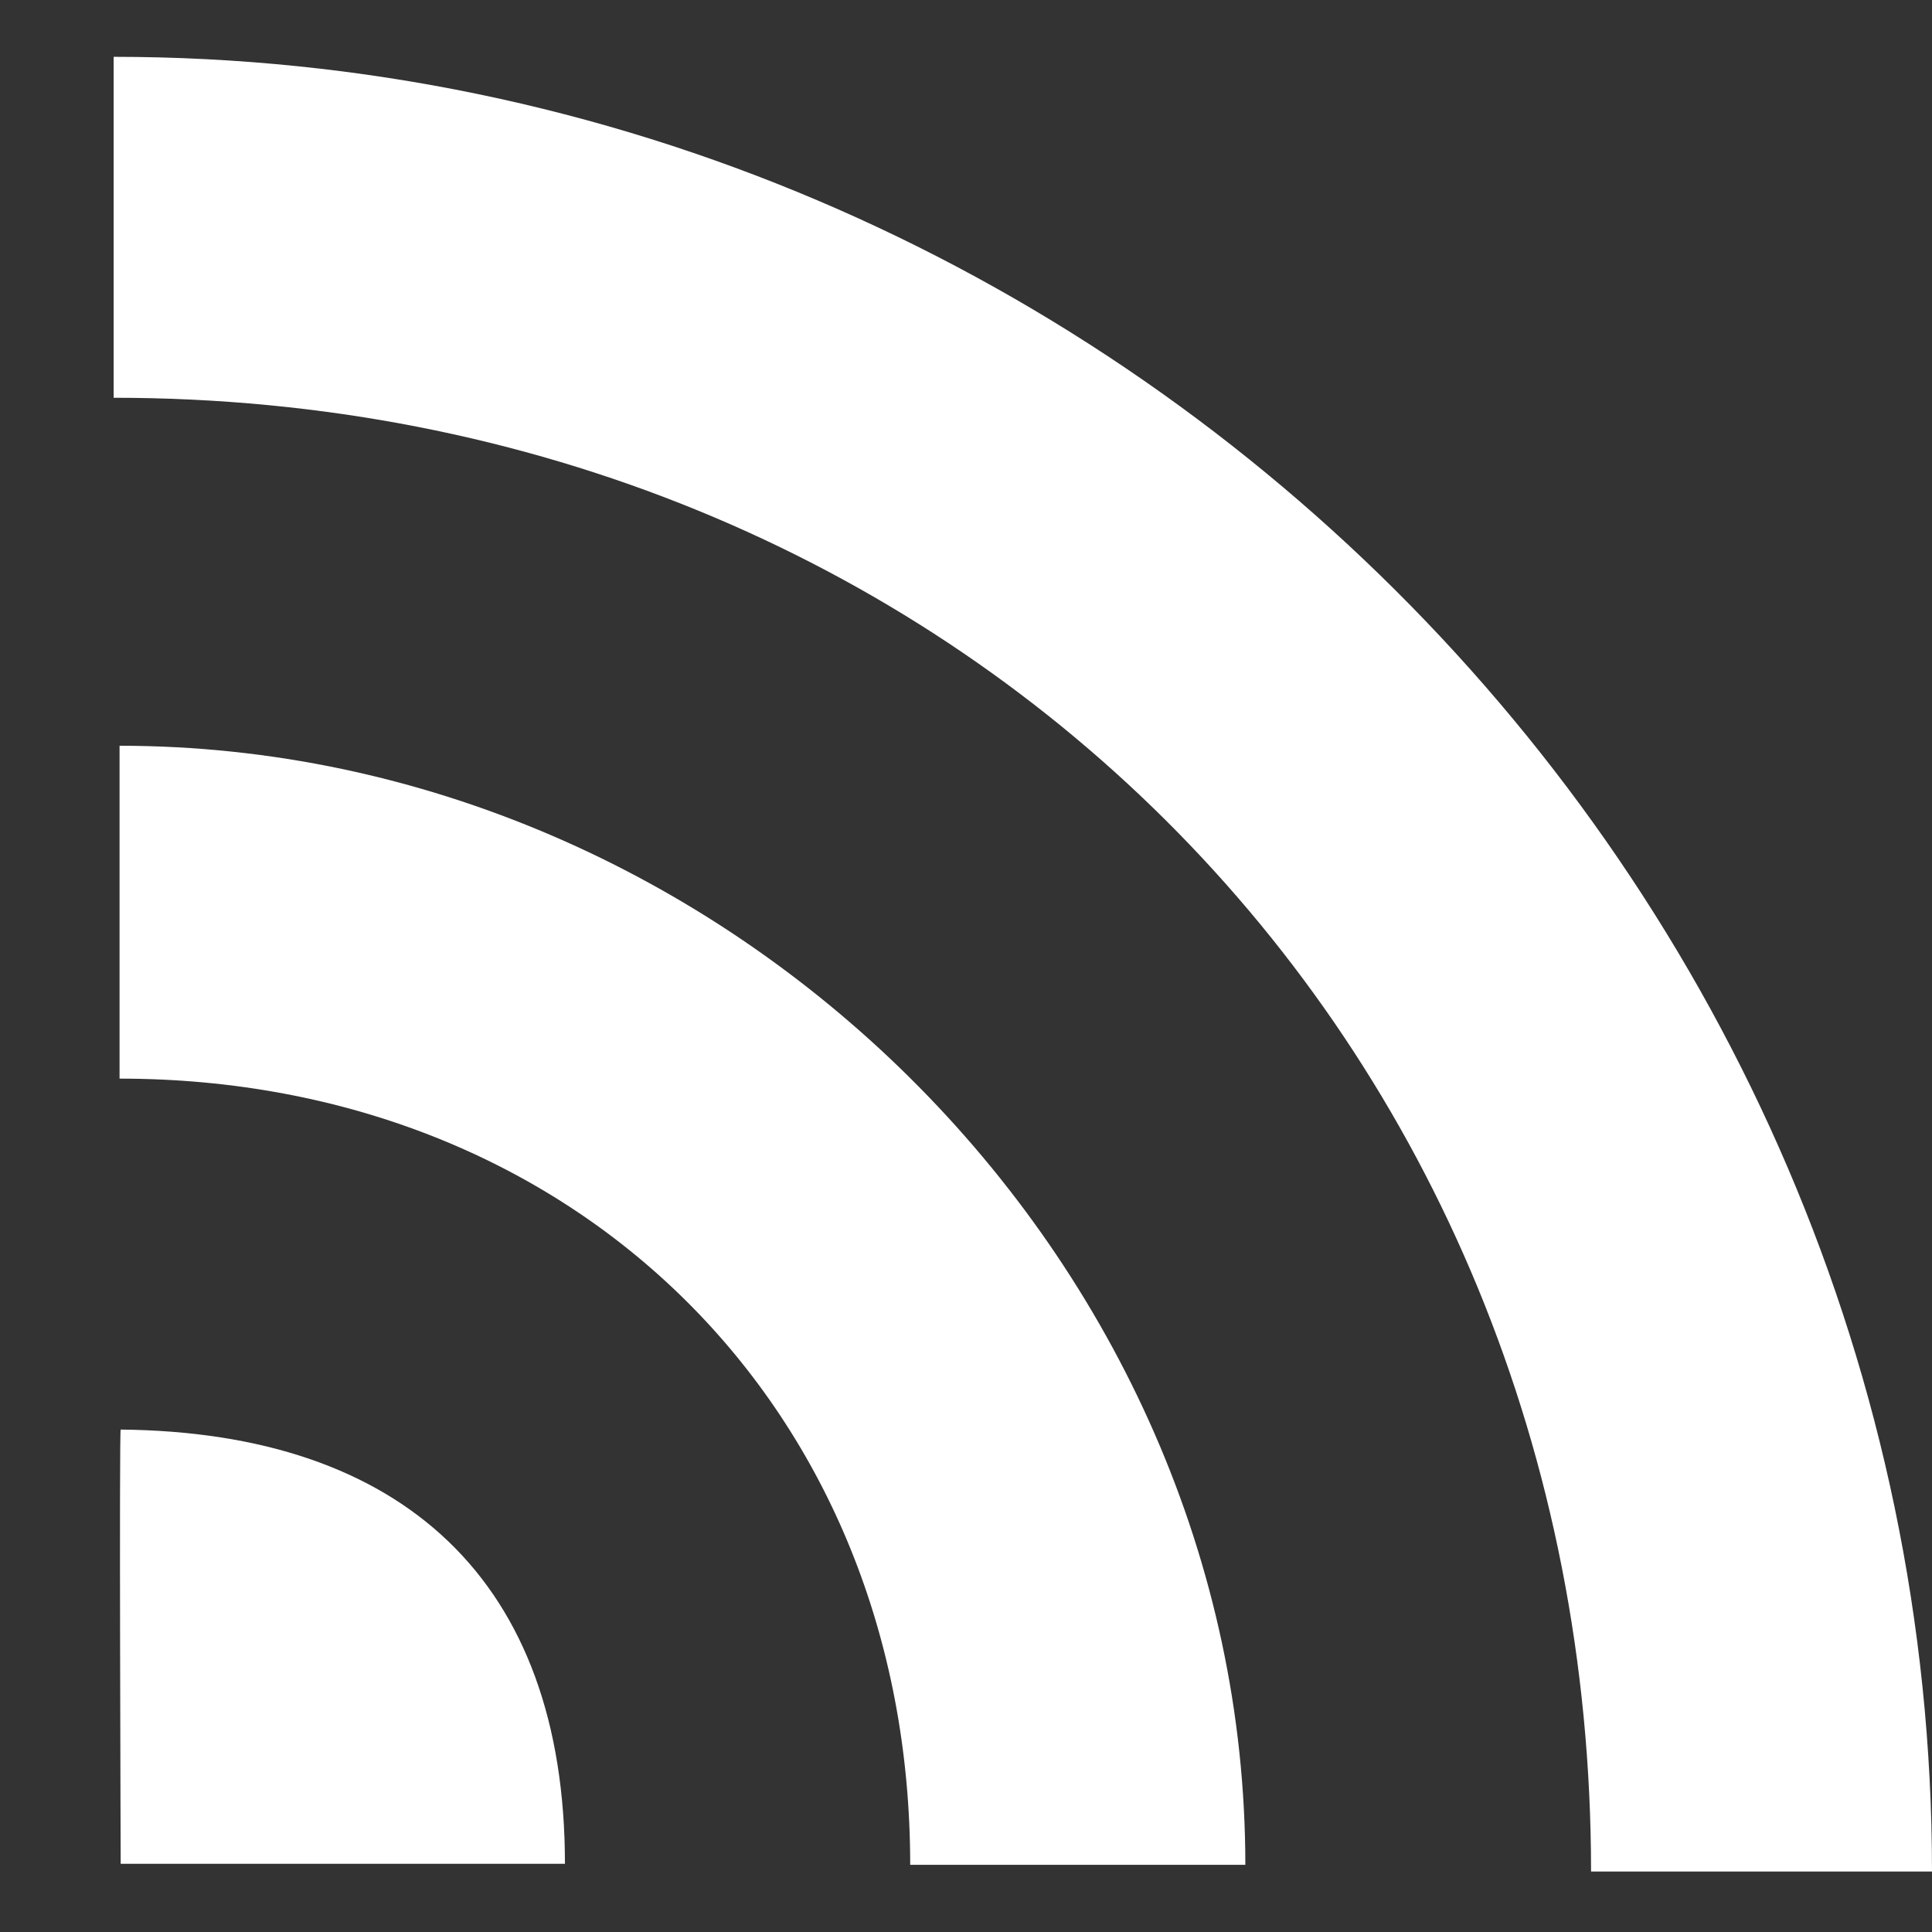 <?xml version="1.0" encoding="utf-8"?>
<!-- Uploaded to: SVG Repo, www.svgrepo.com, Generator: SVG Repo Mixer Tools -->
<svg width="800px" height="800px" viewBox="0 -0.5 17 17" version="1.1" xmlns="http://www.w3.org/2000/svg" xmlns:xlink="http://www.w3.org/1999/xlink" class="si-glyph si-glyph-rss">
    
    <rect x="0" y="-0.5" width="17" height="17" fill="#333333" stroke="none"/>
    
    <title>1069</title>
    
    <defs>

</defs>
    <g stroke="none" stroke-width="1" fill="none" fill-rule="evenodd">
        <g transform="translate(1, 0)" fill="#ffffff">
            <path d="M0,3 C7.355,3 13,8.593 13,15.968 L16,15.968 C16,7.198 8.747,0 0,0 L0,3 Z" class="si-glyph-fill">

</path>
            <path d="M0.052,8.991 C4.06,8.991 7.009,11.89 7.009,15.909 L9.958,15.909 C9.958,10.563 5.381,6.062 0.052,6.062 L0.052,8.991 Z" class="si-glyph-fill">

</path>
            <path d="M0.062,15.9 L3.971,15.9 C3.971,13.409 2.542,12.103 0.062,12.079 C0.048,12.079 0.062,15.9 0.062,15.9 Z" class="si-glyph-fill">

</path>
        </g>
    </g>
</svg>